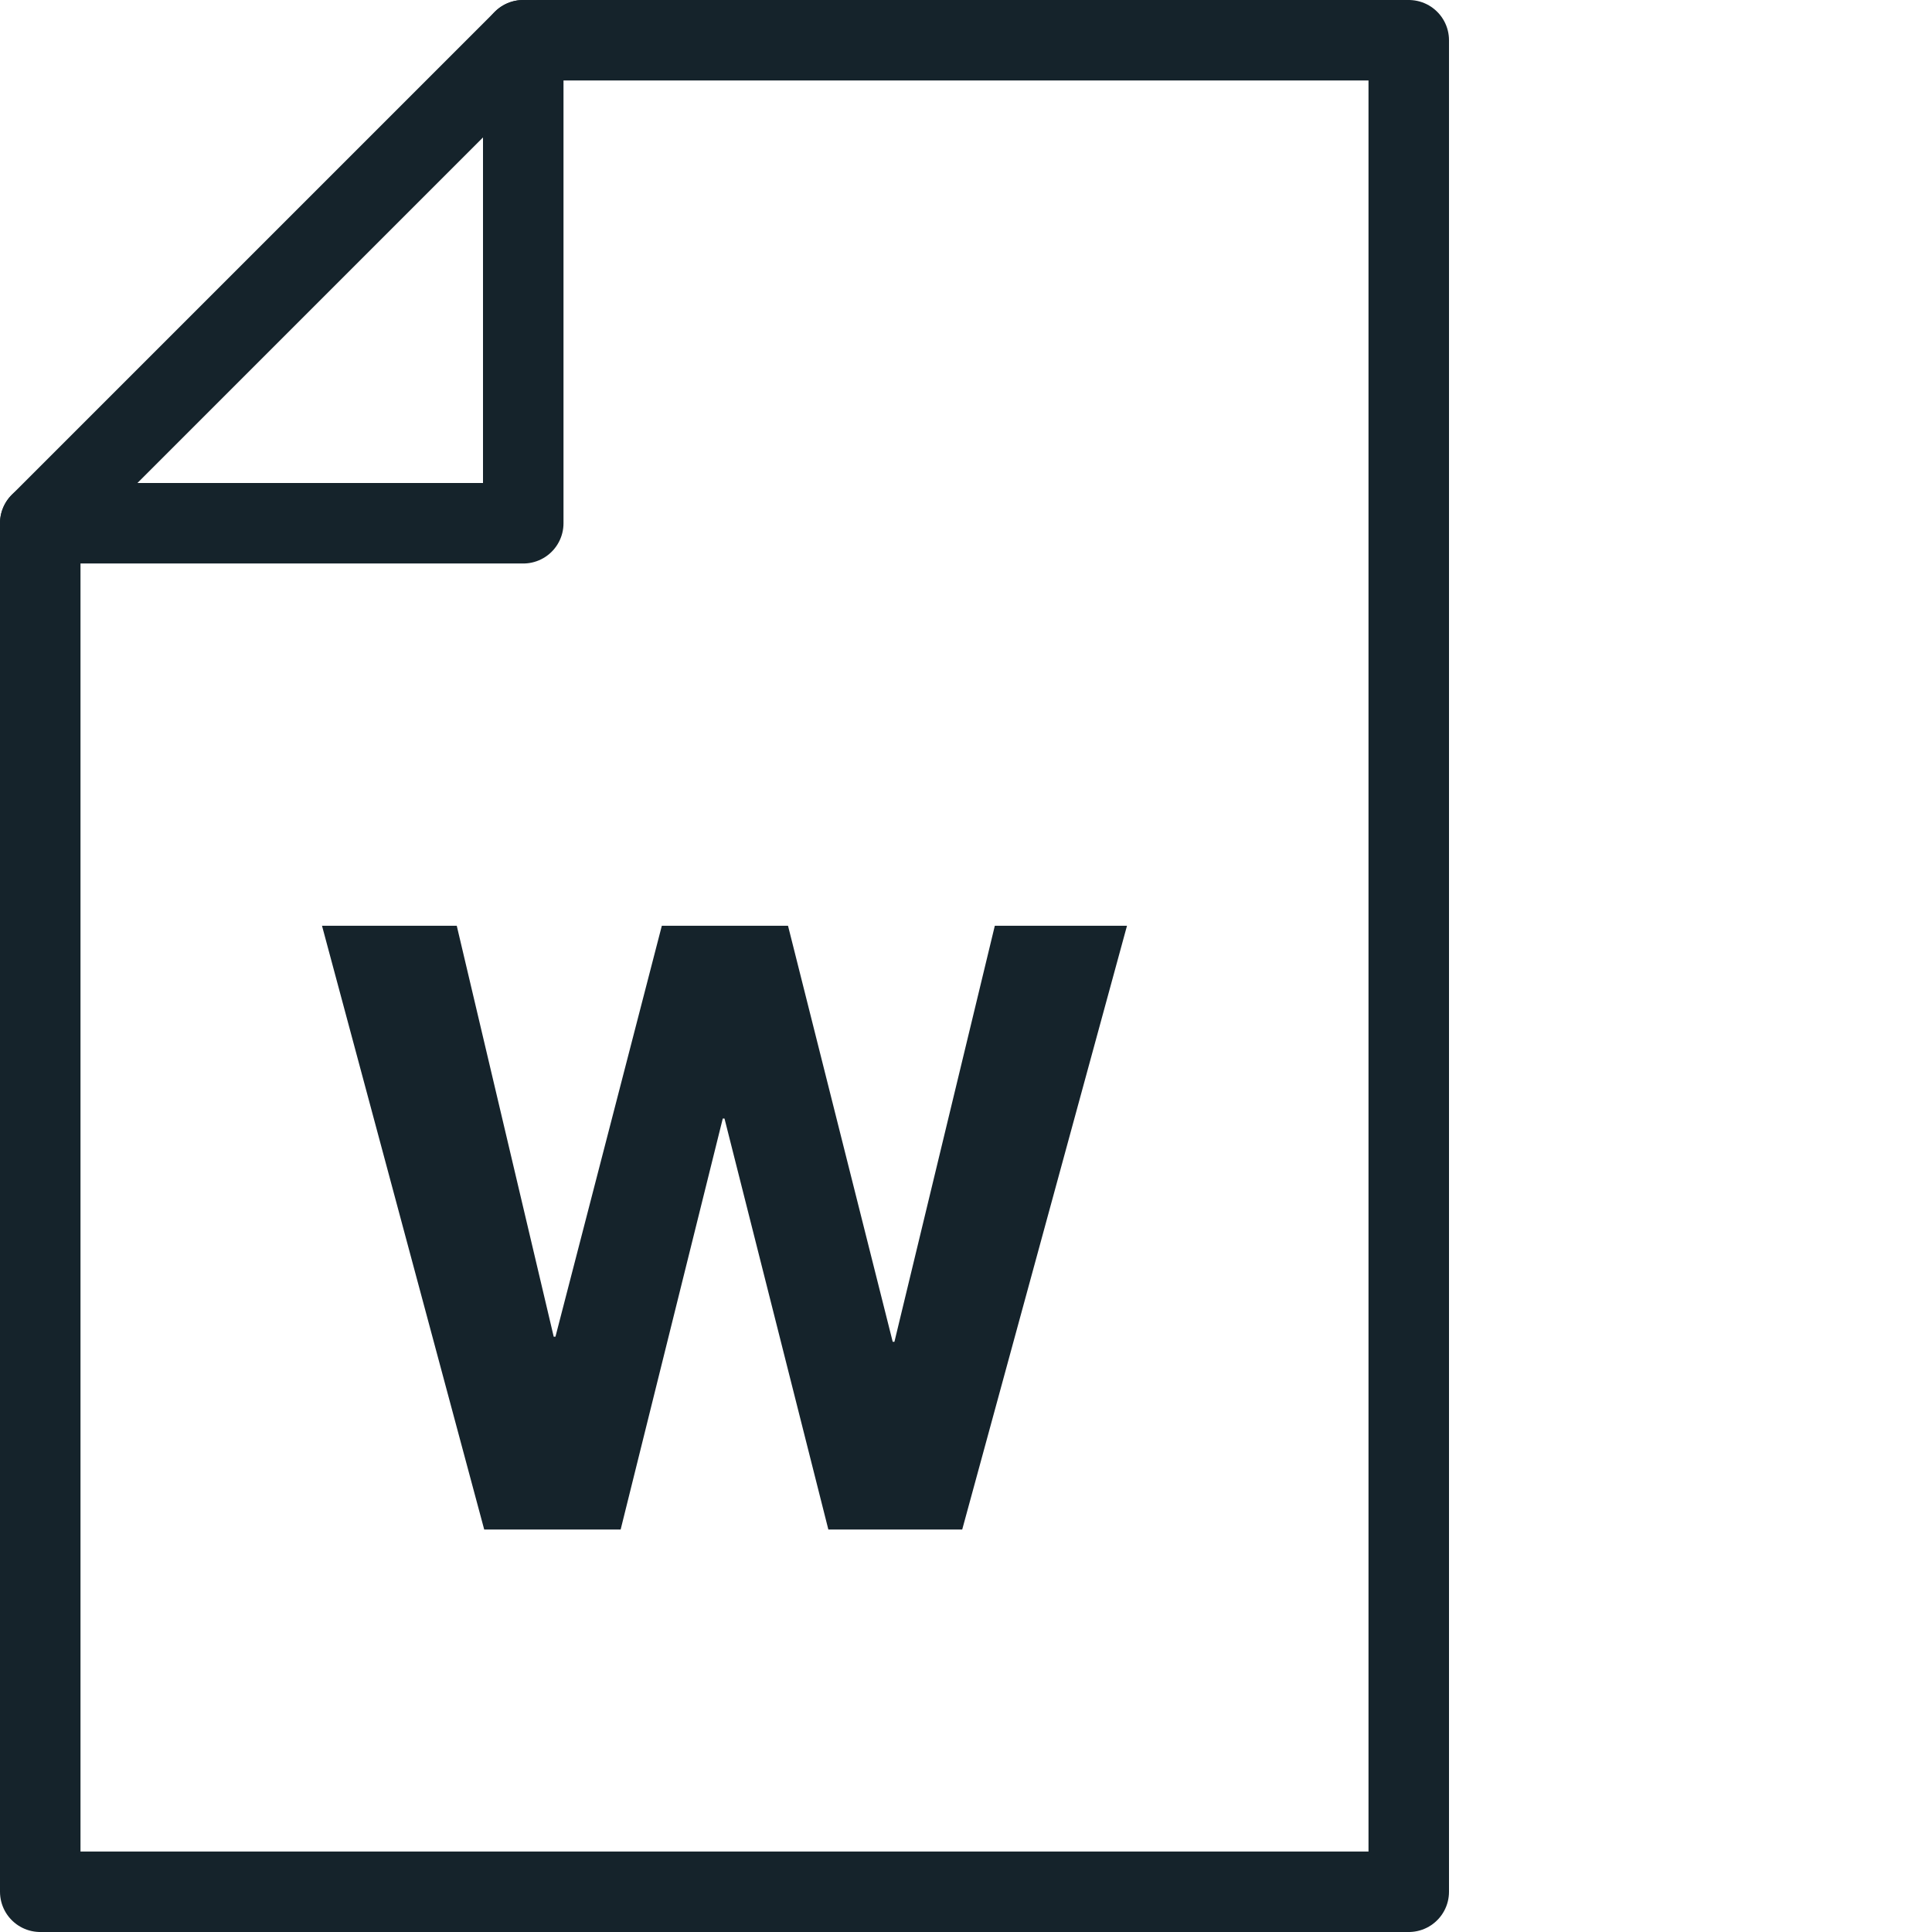 <?xml version="1.0" encoding="UTF-8"?>
<svg width="48px" height="48px" viewBox="0 0 48 48" version="1.1" xmlns="http://www.w3.org/2000/svg" xmlns:xlink="http://www.w3.org/1999/xlink">
    <title>Website Export Sizing</title>
    <g id="Website-Export-Sizing" stroke="none" stroke-width="1" fill="none" fill-rule="evenodd">
        <g id="Group-56" transform="translate(1, 1)">
            <polygon id="Stroke-50" stroke="#15232B" stroke-width="2" stroke-linecap="round" stroke-linejoin="round" points="34 46 0 46 0 12 12 0 34 0"></polygon>
            <polyline id="Stroke-52" stroke="#15232B" stroke-width="2" stroke-linecap="round" stroke-linejoin="round" points="0 12 12 12 12 0"></polyline>
            <polygon id="W" fill="#15232B" fill-rule="nonzero" points="14.42 37 16.957 26.79 17 26.79 19.58 37 22.906 37 27 22 23.716 22 21.222 32.336 21.179 32.336 18.578 22 15.443 22 12.8 32.21 12.757 32.21 10.348 22 7 22 11.03 37"></polygon>
        </g>
    </g>
</svg>